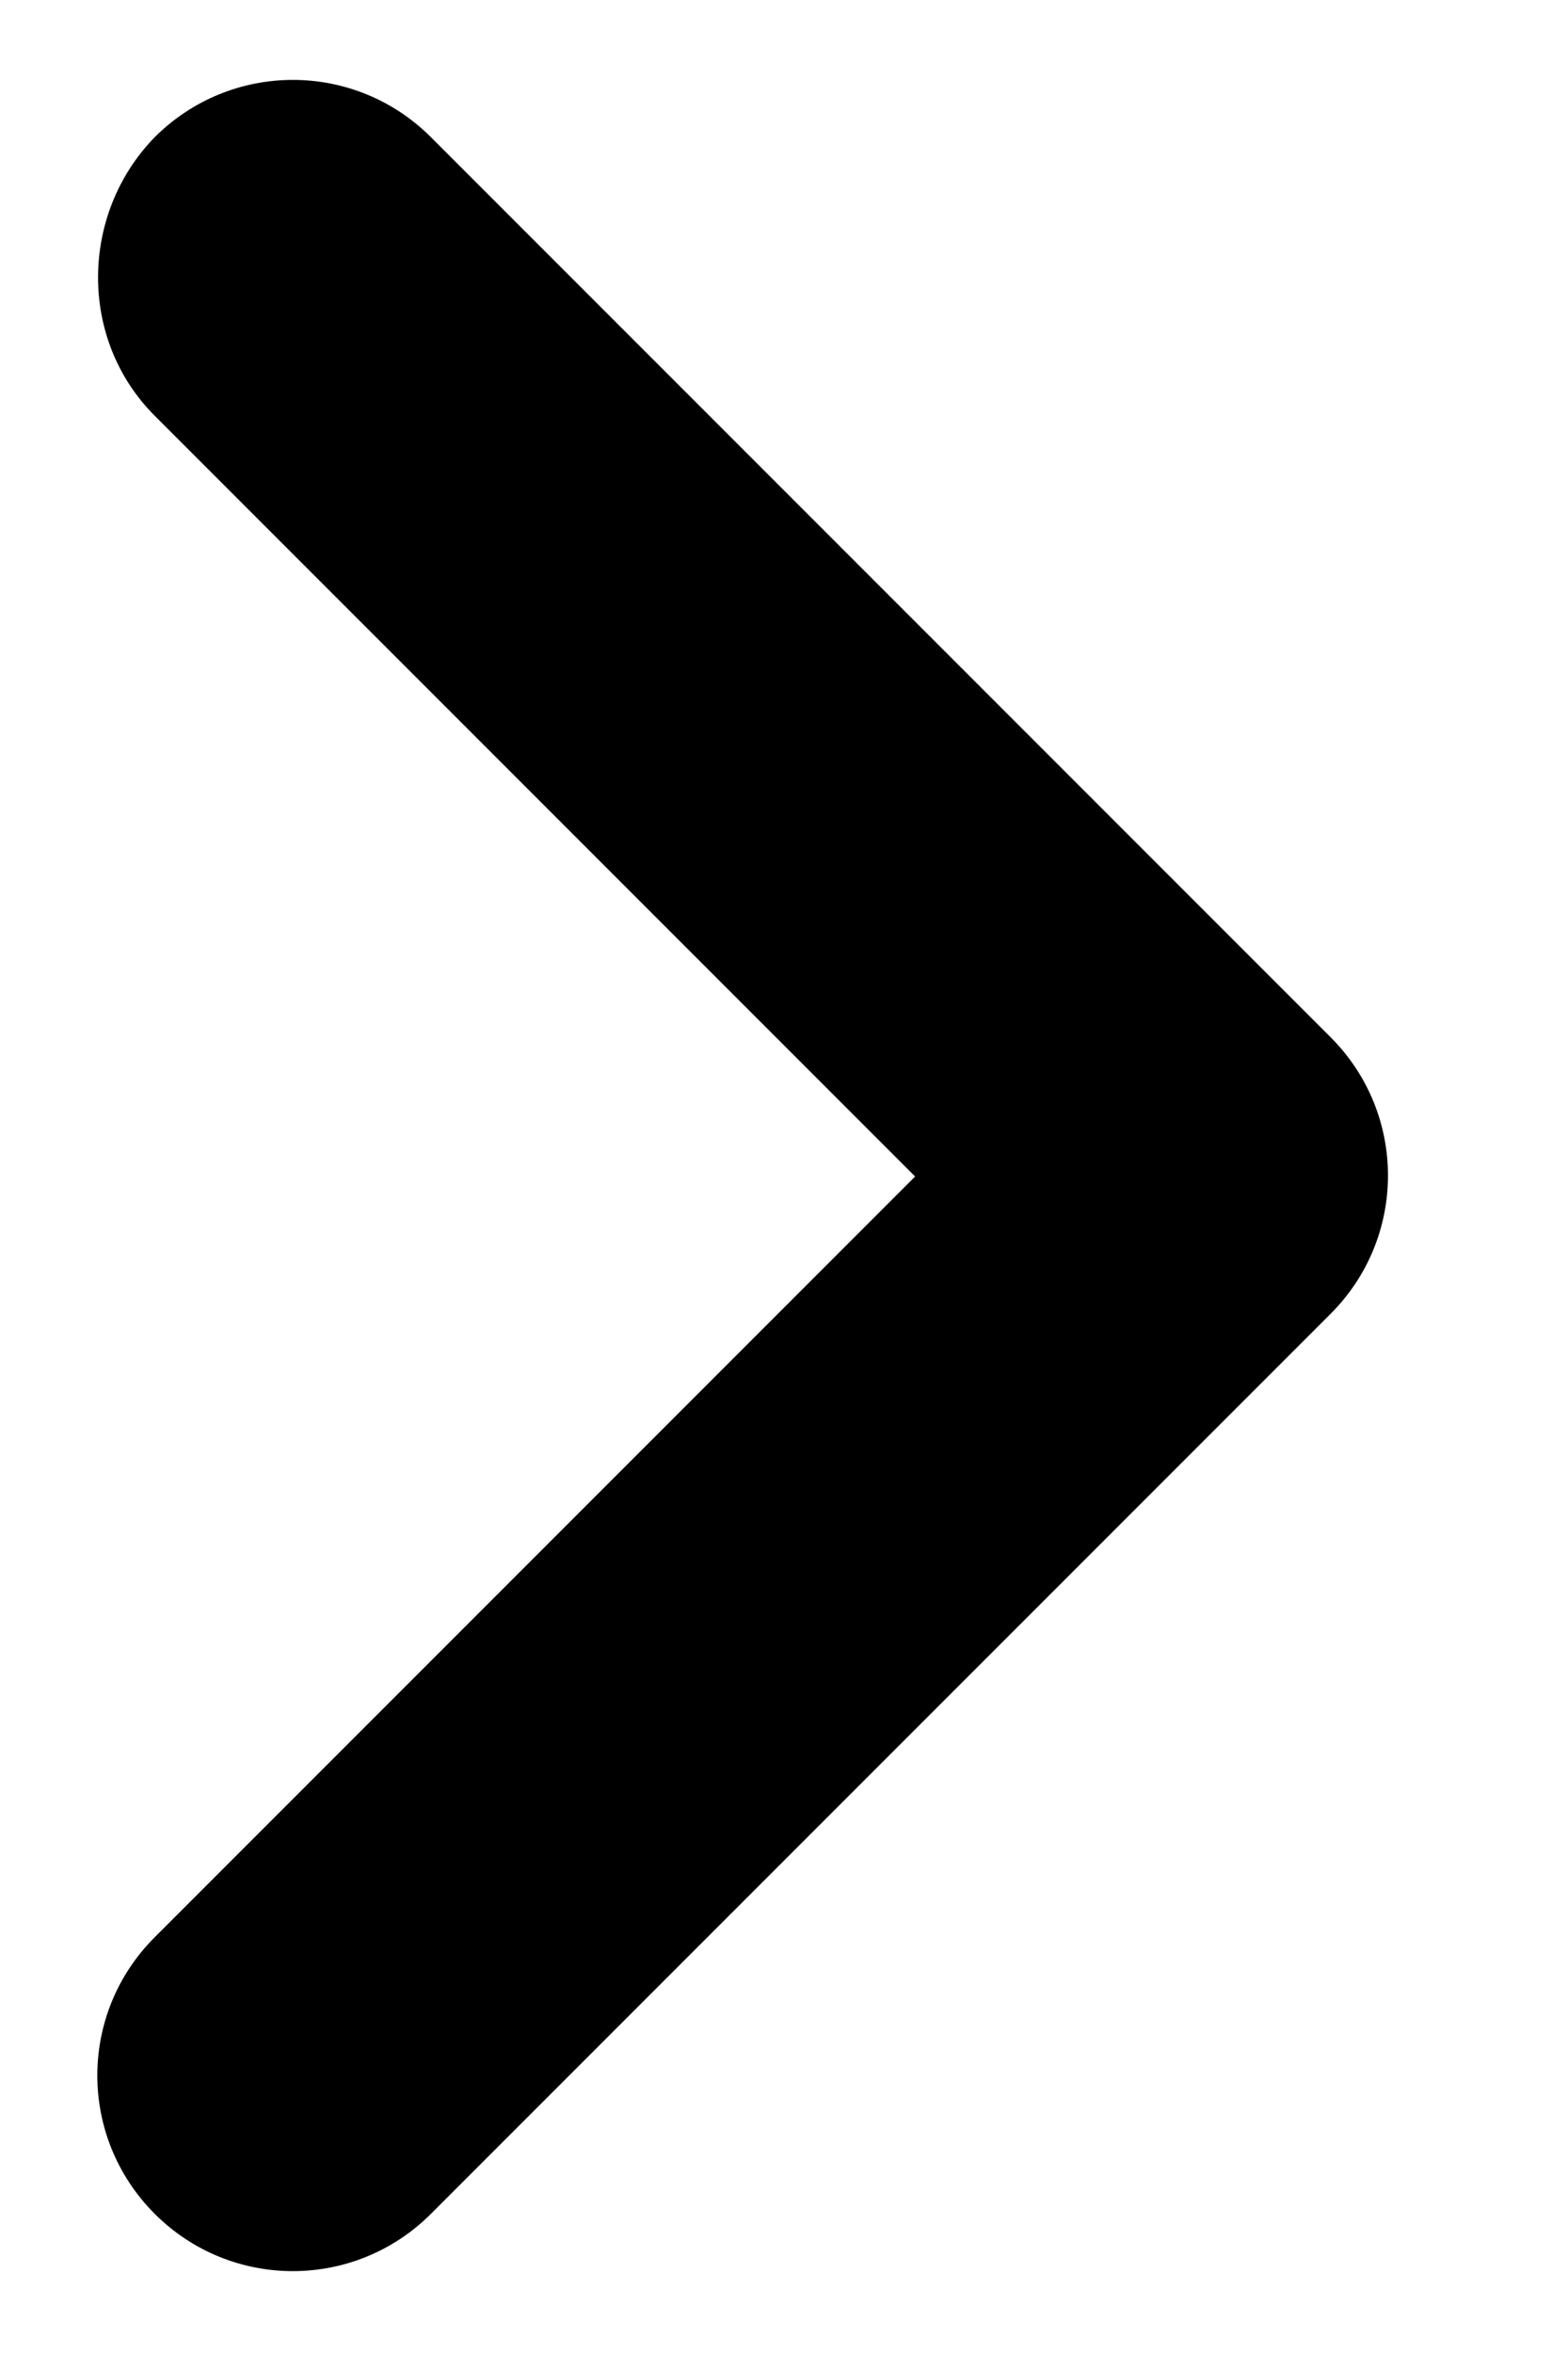 <svg width="8" height="12" viewBox="0 0 8 12" fill="none" xmlns="http://www.w3.org/2000/svg">
<path d="M0.789 2.12L4.669 6L0.789 9.88C0.399 10.27 0.399 10.899 0.789 11.29C1.179 11.68 1.809 11.68 2.199 11.29L6.789 6.7C7.179 6.31 7.179 5.68 6.789 5.29L2.199 0.7C1.809 0.31 1.179 0.31 0.789 0.7C0.409 1.09 0.399 1.73 0.789 2.12Z" fill="black"/>
</svg>
